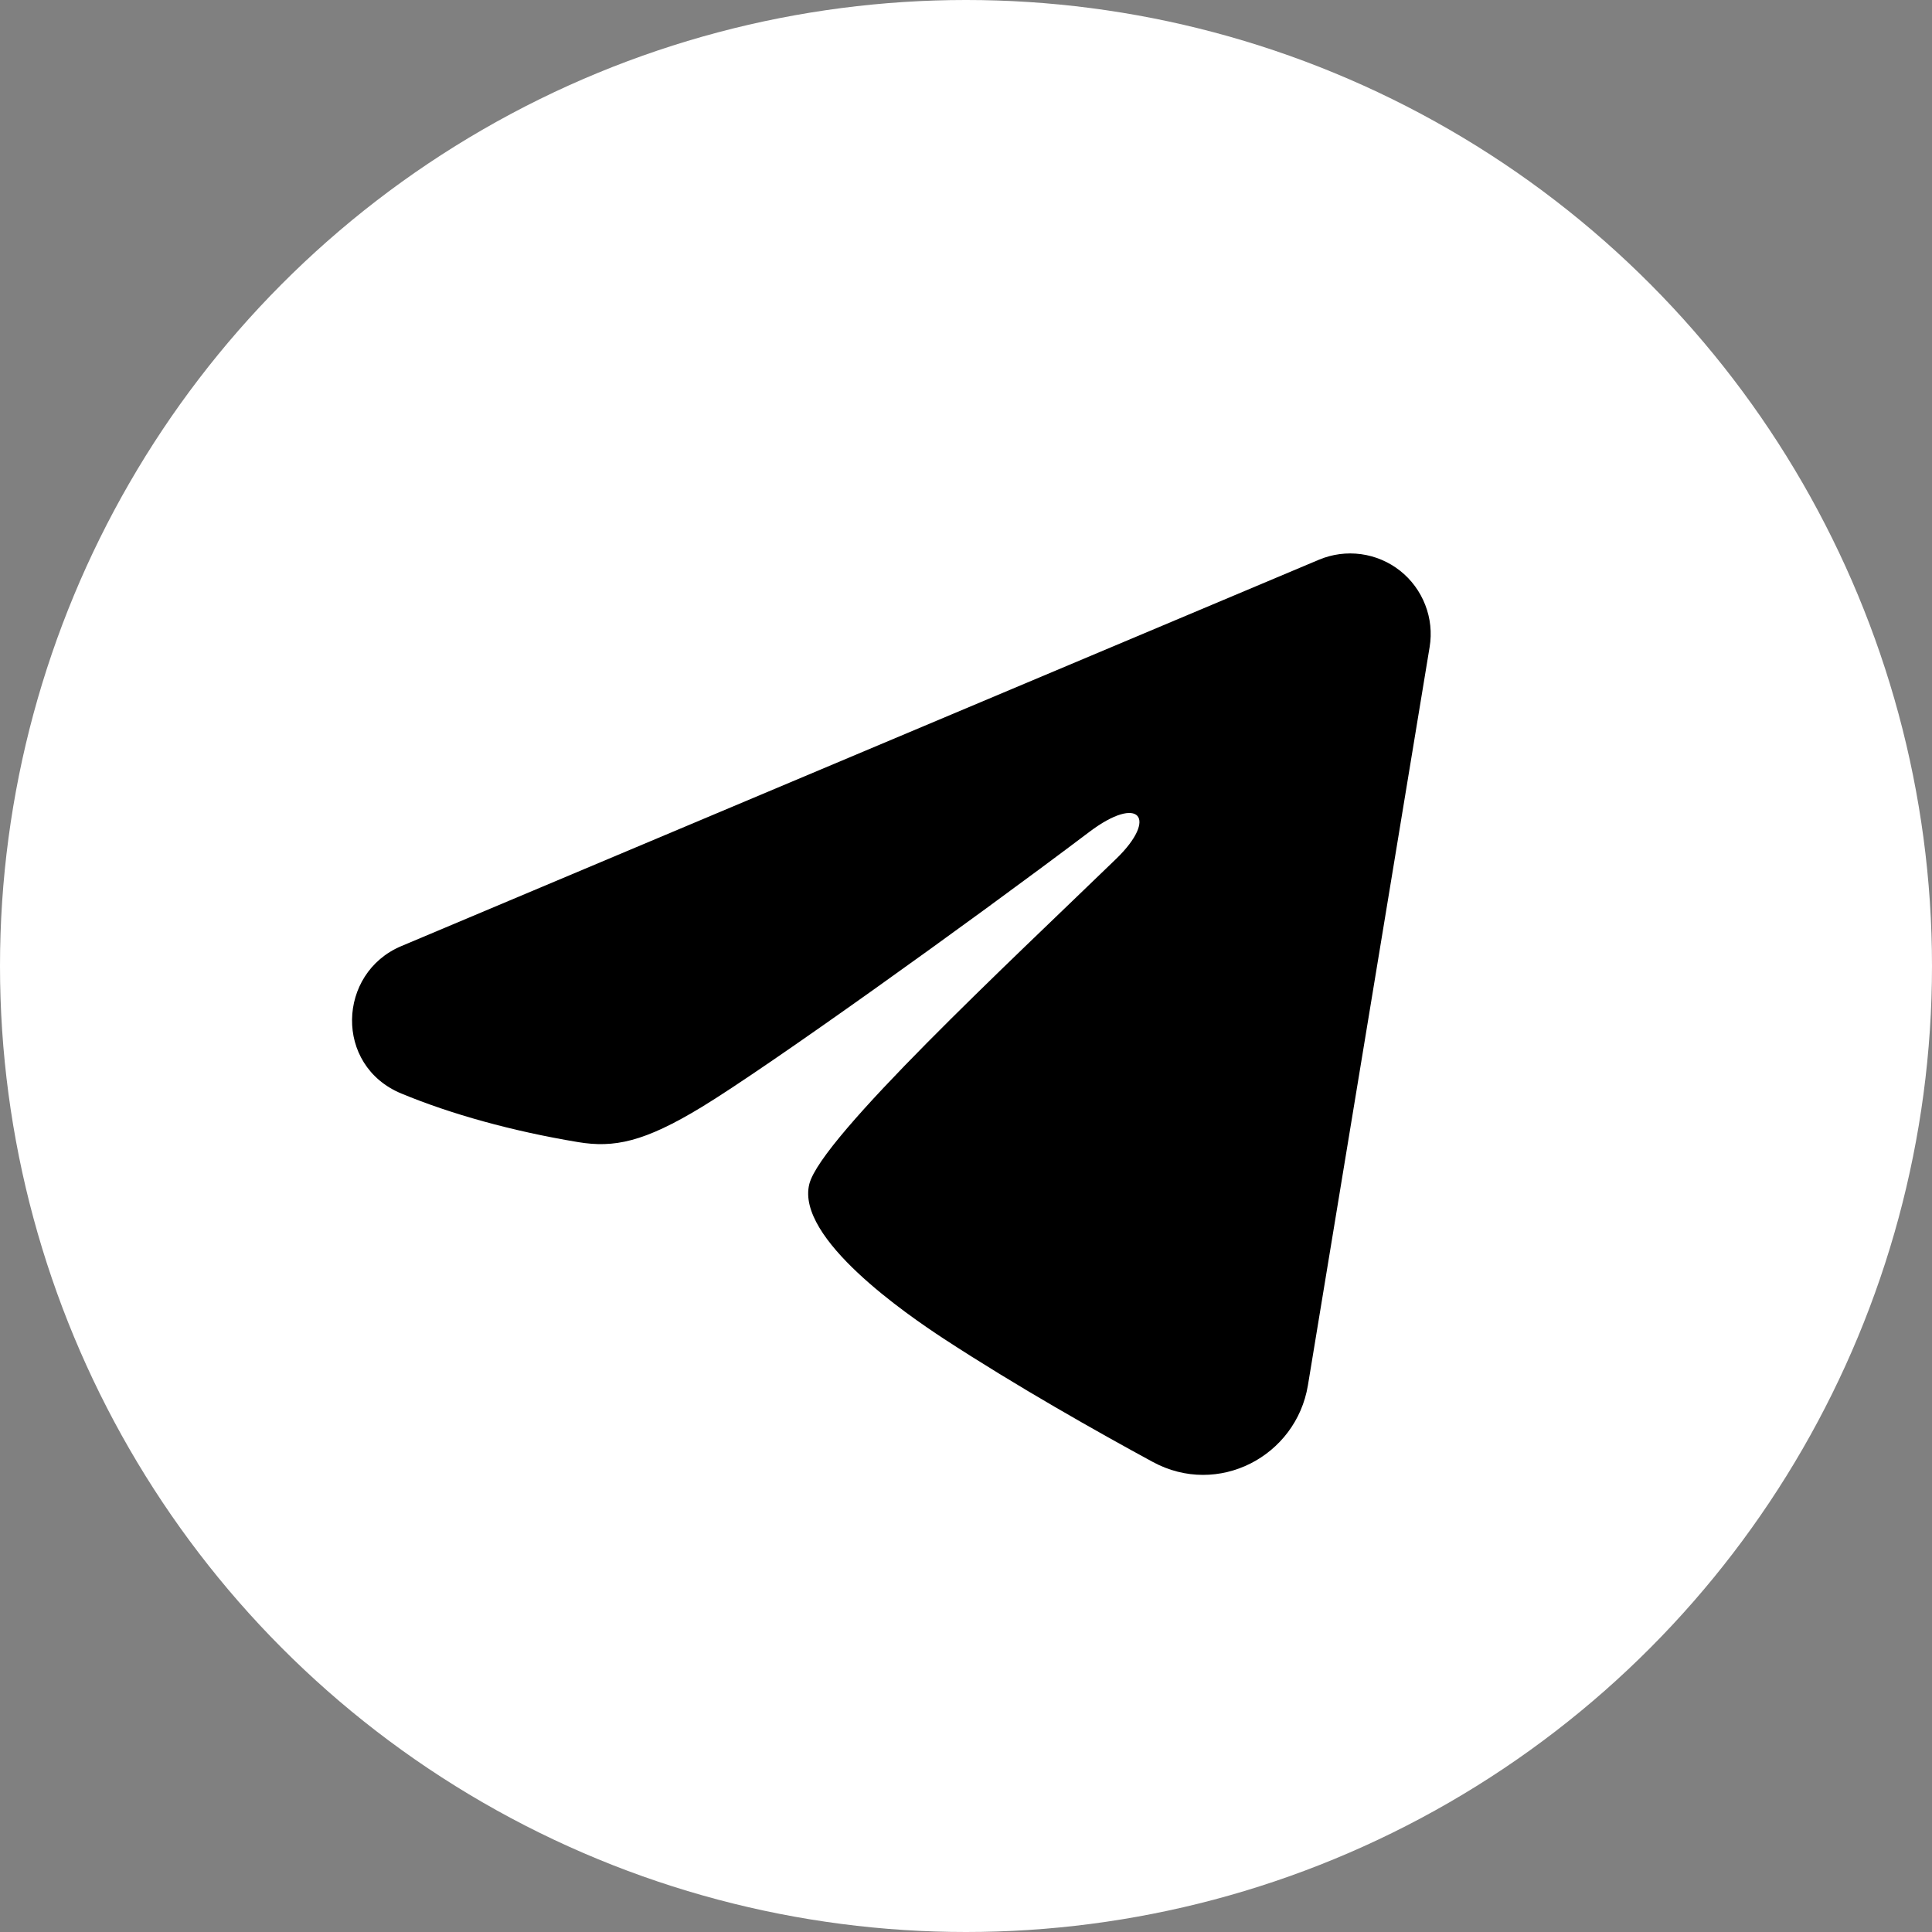 <?xml version="1.0" encoding="UTF-8"?> <svg xmlns="http://www.w3.org/2000/svg" width="42" height="42" viewBox="0 0 42 42" fill="none"><rect x="0" y="0" width="42" height="42" fill="#808080" stroke="none"/> <circle cx="21" cy="21" r="21" fill="white"></circle> <g clip-path="url(#clip0_178_255)"> <path fill-rule="evenodd" clip-rule="evenodd" d="M28.673 12.168C28.961 12.047 29.277 12.005 29.587 12.047C29.897 12.089 30.19 12.213 30.436 12.407C30.681 12.601 30.87 12.857 30.983 13.149C31.097 13.44 31.13 13.757 31.079 14.065L28.433 30.115C28.176 31.663 26.477 32.551 25.058 31.78C23.87 31.135 22.106 30.141 20.519 29.104C19.726 28.584 17.296 26.922 17.594 25.739C17.851 24.727 21.934 20.927 24.268 18.667C25.183 17.779 24.766 17.267 23.684 18.083C20.997 20.111 16.687 23.195 15.261 24.062C14.003 24.828 13.348 24.959 12.564 24.828C11.133 24.59 9.807 24.221 8.724 23.772C7.261 23.165 7.332 21.154 8.723 20.568L28.673 12.168Z" fill="black"></path> </g> <defs> <clipPath id="clip0_178_255"> <rect width="28" height="28" fill="white" transform="translate(5.6 7)"></rect> </clipPath> </defs> </svg> 